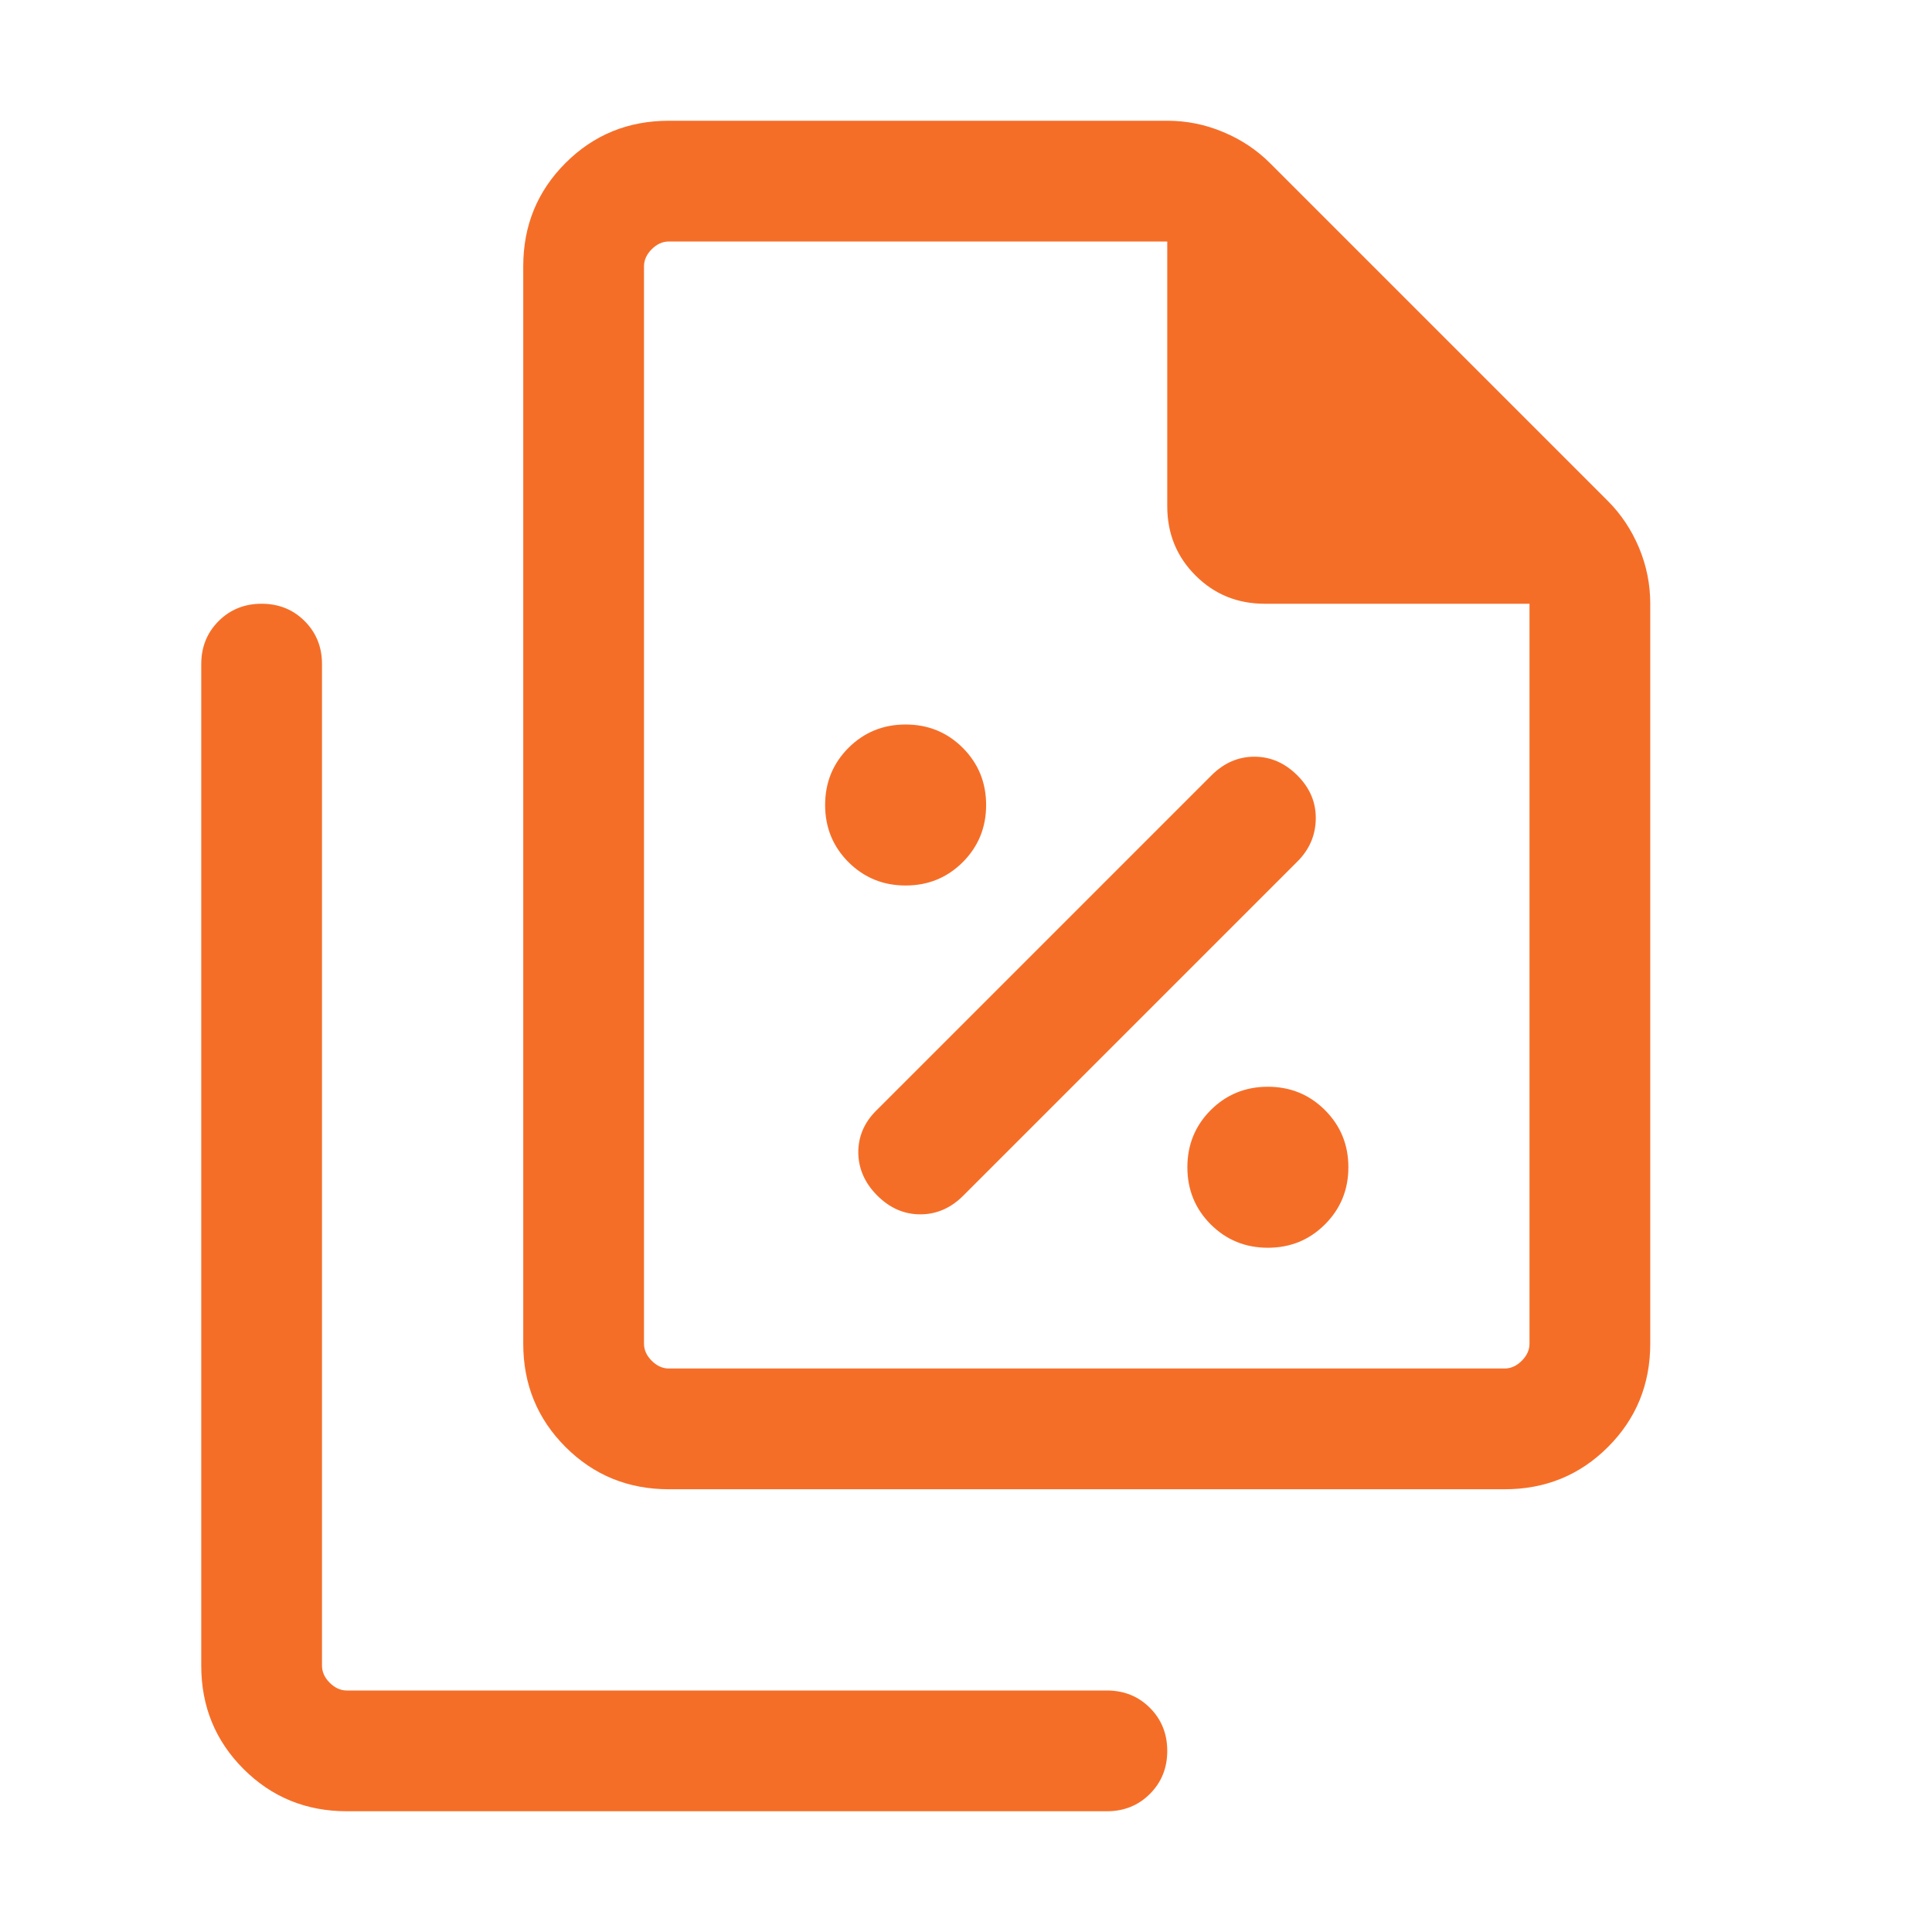 <svg width="24" height="24" viewBox="0 0 24 24" fill="none" xmlns="http://www.w3.org/2000/svg">
<mask id="mask0_1026_4339" style="mask-type:alpha" maskUnits="userSpaceOnUse" x="0" y="0" width="24" height="24">
<rect width="24" height="24" fill="#D9D9D9"/>
</mask>
<g mask="url(#mask0_1026_4339)">
<path d="M11.25 11C11.53 11 11.766 10.903 11.96 10.71C12.153 10.516 12.25 10.28 12.25 10C12.25 9.72 12.153 9.484 11.96 9.29C11.766 9.097 11.53 9 11.25 9C10.97 9 10.734 9.097 10.54 9.29C10.347 9.484 10.25 9.72 10.25 10C10.25 10.28 10.347 10.516 10.54 10.71C10.734 10.903 10.97 11 11.25 11ZM11.967 14.852L16.117 10.702C16.266 10.553 16.342 10.377 16.345 10.172C16.348 9.967 16.272 9.788 16.117 9.633C15.962 9.478 15.784 9.4 15.583 9.4C15.381 9.4 15.203 9.478 15.048 9.633L10.883 13.798C10.734 13.947 10.661 14.121 10.662 14.32C10.665 14.52 10.743 14.697 10.898 14.852C11.053 15.007 11.231 15.085 11.433 15.085C11.634 15.085 11.812 15.007 11.967 14.852ZM15.75 15.5C16.029 15.5 16.266 15.403 16.459 15.21C16.653 15.016 16.75 14.78 16.75 14.5C16.75 14.22 16.653 13.984 16.459 13.79C16.266 13.597 16.029 13.5 15.75 13.5C15.47 13.5 15.234 13.597 15.04 13.79C14.847 13.984 14.75 14.22 14.75 14.5C14.75 14.78 14.847 15.016 15.04 15.21C15.234 15.403 15.47 15.5 15.75 15.5ZM18.692 18.5H8.308C7.803 18.5 7.375 18.325 7.025 17.975C6.675 17.625 6.5 17.197 6.5 16.692V3.308C6.5 2.803 6.675 2.375 7.025 2.025C7.375 1.675 7.803 1.5 8.308 1.5H14.502C14.743 1.5 14.975 1.547 15.197 1.641C15.42 1.734 15.613 1.863 15.777 2.027L19.973 6.223C20.137 6.387 20.266 6.58 20.36 6.803C20.453 7.025 20.5 7.257 20.5 7.498V16.692C20.5 17.197 20.325 17.625 19.975 17.975C19.625 18.325 19.197 18.5 18.692 18.5ZM19 7.5H15.711C15.372 7.5 15.085 7.383 14.851 7.149C14.617 6.915 14.5 6.628 14.5 6.288V3H8.308C8.231 3 8.16 3.032 8.096 3.096C8.032 3.16 8 3.231 8 3.308V16.692C8 16.769 8.032 16.84 8.096 16.904C8.16 16.968 8.231 17 8.308 17H18.692C18.769 17 18.84 16.968 18.904 16.904C18.968 16.84 19 16.769 19 16.692V7.5ZM4.308 22.5C3.803 22.5 3.375 22.325 3.025 21.975C2.675 21.625 2.5 21.197 2.5 20.692V8.25C2.5 8.037 2.572 7.859 2.716 7.715C2.859 7.572 3.037 7.5 3.25 7.5C3.463 7.5 3.641 7.572 3.784 7.715C3.928 7.859 4 8.037 4 8.25V20.692C4 20.769 4.032 20.84 4.096 20.904C4.16 20.968 4.231 21 4.308 21H13.75C13.963 21 14.141 21.072 14.284 21.215C14.428 21.359 14.5 21.537 14.5 21.75C14.5 21.963 14.428 22.141 14.284 22.285C14.141 22.428 13.963 22.5 13.75 22.5H4.308Z" fill="#F56E28"/>
</g>
</svg>
